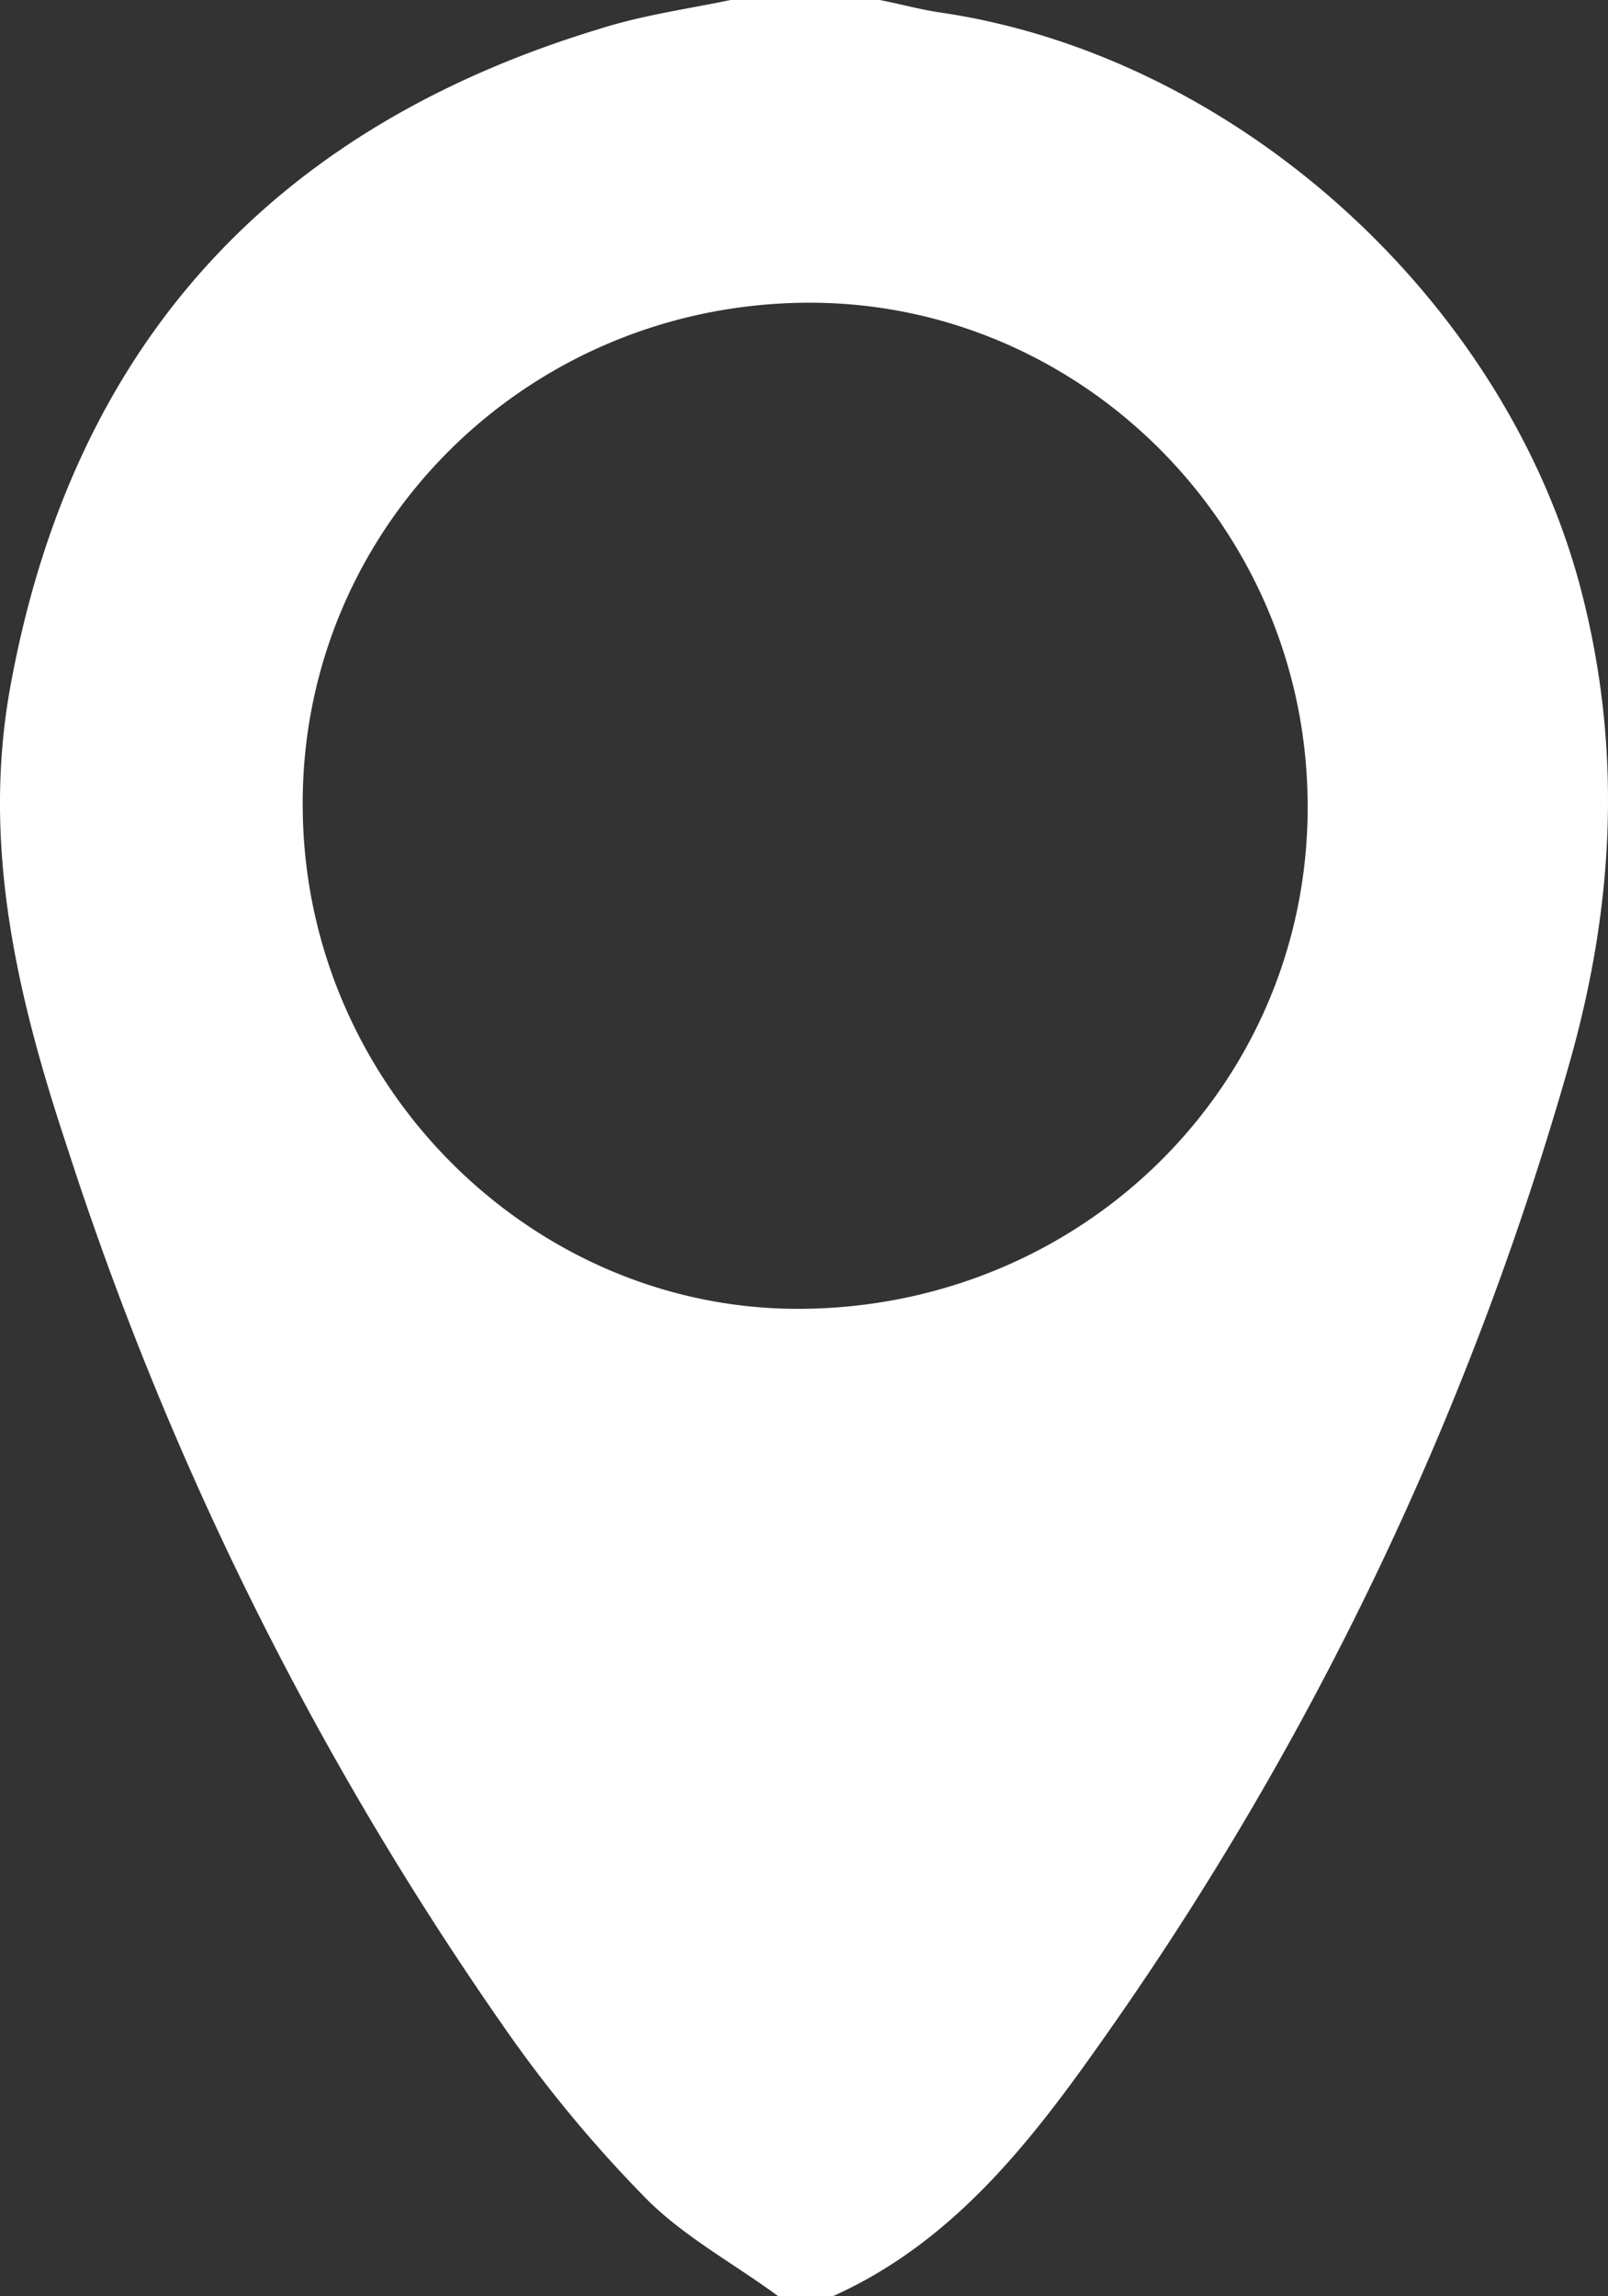 <svg xmlns="http://www.w3.org/2000/svg" viewBox="0 0 209.34 298.8"><rect x="0" y="0" width="209.34" height="298.8" fill="#333333" stroke="none"/><defs><style>.cls-1{fill:#fff;}</style></defs><title>Asset 1</title><g id="Layer_2" data-name="Layer 2"><g id="Layer_1-2" data-name="Layer 1"><g id="Layer_2-2" data-name="Layer 2"><g id="Layer_1-2-2" data-name="Layer 1-2"><path class="cls-1" d="M95.12,0h19.4c2.6.5,5.1,1.2,7.7,1.6,38.2,5.5,73,36.7,83.3,74,5.8,21.3,4.7,42.2-1.3,63.1a417.32,417.32,0,0,1-61,127.2c-9.3,13.2-19.4,26-34.8,32.9h-7.1c-5.7-4.2-12.2-7.7-17.1-12.6a170.37,170.37,0,0,1-18.8-22.7A431.72,431.72,0,0,1,8.62,148.9c-6.4-19.3-11-38.9-7.3-59.4,8-44.2,33.8-72.7,76.6-85.7C83.52,2,89.32,1.2,95.12,0Zm10.2,170.3c36.9-.8,65.8-30.5,64.9-66.9-.8-35.8-30.4-64.6-65.9-64-36.6.6-65.6,30.2-64.9,66.4C40,141.8,69.92,171.1,105.32,170.3Z"/></g></g></g></g></svg>